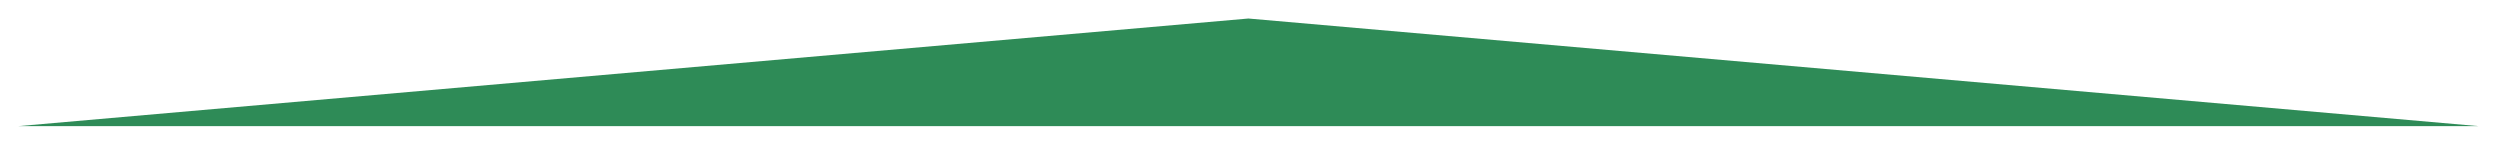 <?xml version="1.0" encoding="UTF-8"?>
<svg xmlns="http://www.w3.org/2000/svg" xmlns:xlink="http://www.w3.org/1999/xlink" width="405" height="24" viewBox="0 0 405 24" version="1.1">
<g id="surface15277">
<path style=" stroke:none;fill-rule:nonzero;fill:rgb(18.039%,54.51%,34.118%);fill-opacity:1;" d="M 202.238 3 C 202.238 3 401.477 20.43 401.477 20.43 C 401.477 20.43 3 20.43 3 20.43 C 3 20.43 202.238 3 202.238 3 Z M 202.238 3 "/>
</g>
</svg>
